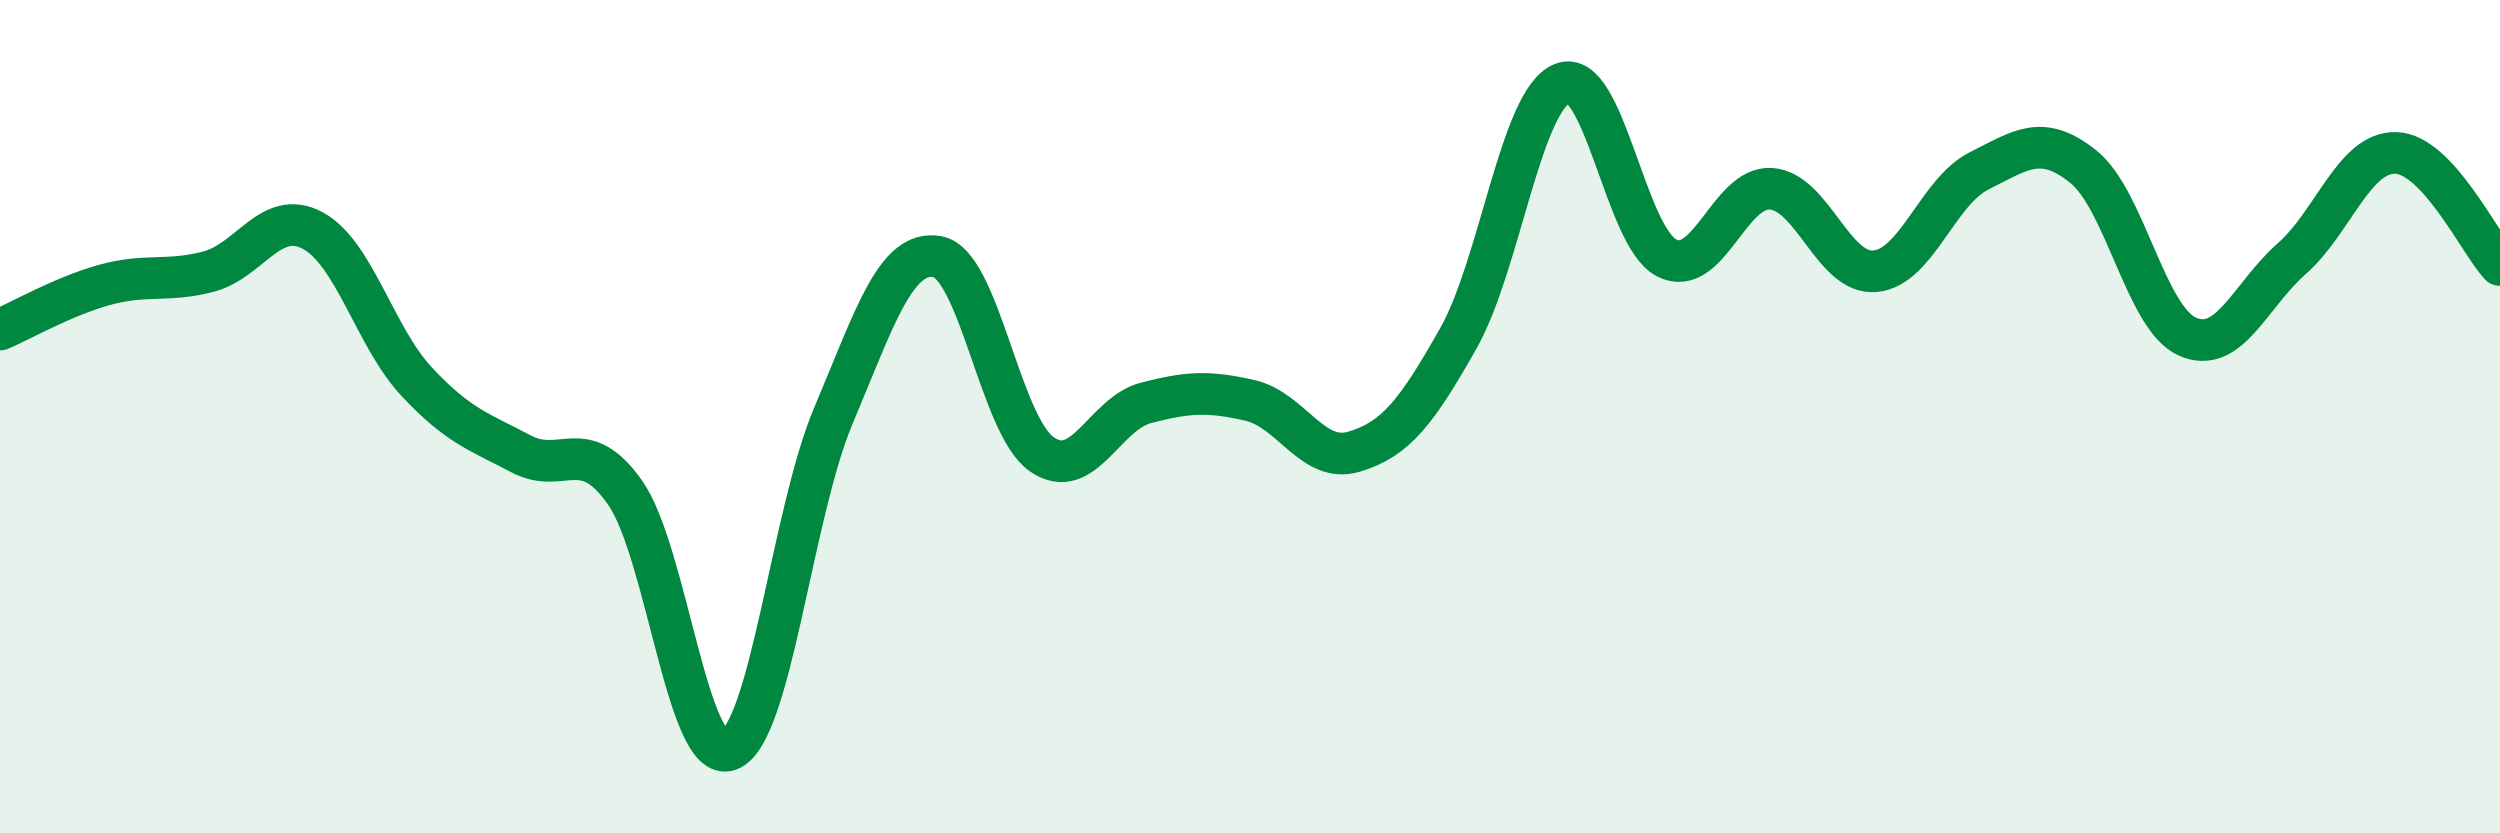 
    <svg width="60" height="20" viewBox="0 0 60 20" xmlns="http://www.w3.org/2000/svg">
      <path
        d="M 0,7.91 C 0.5,7.7 1.5,7.12 2.5,6.84 C 3.5,6.56 4,6.78 5,6.52 C 6,6.26 6.5,5 7.5,5.53 C 8.5,6.06 9,8.09 10,9.16 C 11,10.23 11.5,10.36 12.5,10.89 C 13.5,11.42 14,10.4 15,11.82 C 16,13.24 16.5,18.37 17.5,18 C 18.5,17.63 19,12.35 20,9.98 C 21,7.61 21.5,5.98 22.5,6.16 C 23.5,6.34 24,10.2 25,10.9 C 26,11.6 26.5,9.93 27.5,9.67 C 28.5,9.41 29,9.38 30,9.61 C 31,9.84 31.5,11.14 32.5,10.84 C 33.5,10.54 34,9.89 35,8.12 C 36,6.35 36.5,2.39 37.5,2 C 38.5,1.61 39,5.68 40,6.19 C 41,6.7 41.5,4.47 42.5,4.53 C 43.5,4.59 44,6.6 45,6.51 C 46,6.42 46.5,4.6 47.5,4.1 C 48.5,3.6 49,3.2 50,4 C 51,4.8 51.5,7.64 52.5,8.08 C 53.5,8.52 54,7.09 55,6.21 C 56,5.33 56.5,3.64 57.5,3.67 C 58.5,3.7 59.5,5.82 60,6.36L60 20L0 20Z"
        fill="#008740"
        opacity="0.1"
        stroke-linecap="round"
        stroke-linejoin="round"
      />
      <path
        d="M 0,7.91 C 0.5,7.7 1.5,7.12 2.5,6.84 C 3.5,6.56 4,6.78 5,6.52 C 6,6.26 6.5,5 7.5,5.53 C 8.5,6.06 9,8.09 10,9.16 C 11,10.23 11.5,10.36 12.5,10.89 C 13.5,11.42 14,10.4 15,11.82 C 16,13.24 16.5,18.37 17.5,18 C 18.5,17.63 19,12.35 20,9.98 C 21,7.61 21.5,5.98 22.5,6.16 C 23.5,6.34 24,10.2 25,10.9 C 26,11.6 26.5,9.93 27.5,9.67 C 28.5,9.41 29,9.38 30,9.61 C 31,9.84 31.5,11.14 32.5,10.84 C 33.5,10.54 34,9.89 35,8.12 C 36,6.35 36.5,2.39 37.5,2 C 38.5,1.61 39,5.68 40,6.19 C 41,6.7 41.5,4.47 42.5,4.53 C 43.5,4.59 44,6.6 45,6.51 C 46,6.42 46.5,4.6 47.5,4.1 C 48.5,3.6 49,3.2 50,4 C 51,4.8 51.5,7.64 52.5,8.08 C 53.5,8.52 54,7.09 55,6.21 C 56,5.33 56.5,3.64 57.5,3.67 C 58.5,3.7 59.5,5.82 60,6.36"
        stroke="#008740"
        stroke-width="1"
        fill="none"
        stroke-linecap="round"
        stroke-linejoin="round"
      />
    </svg>
  